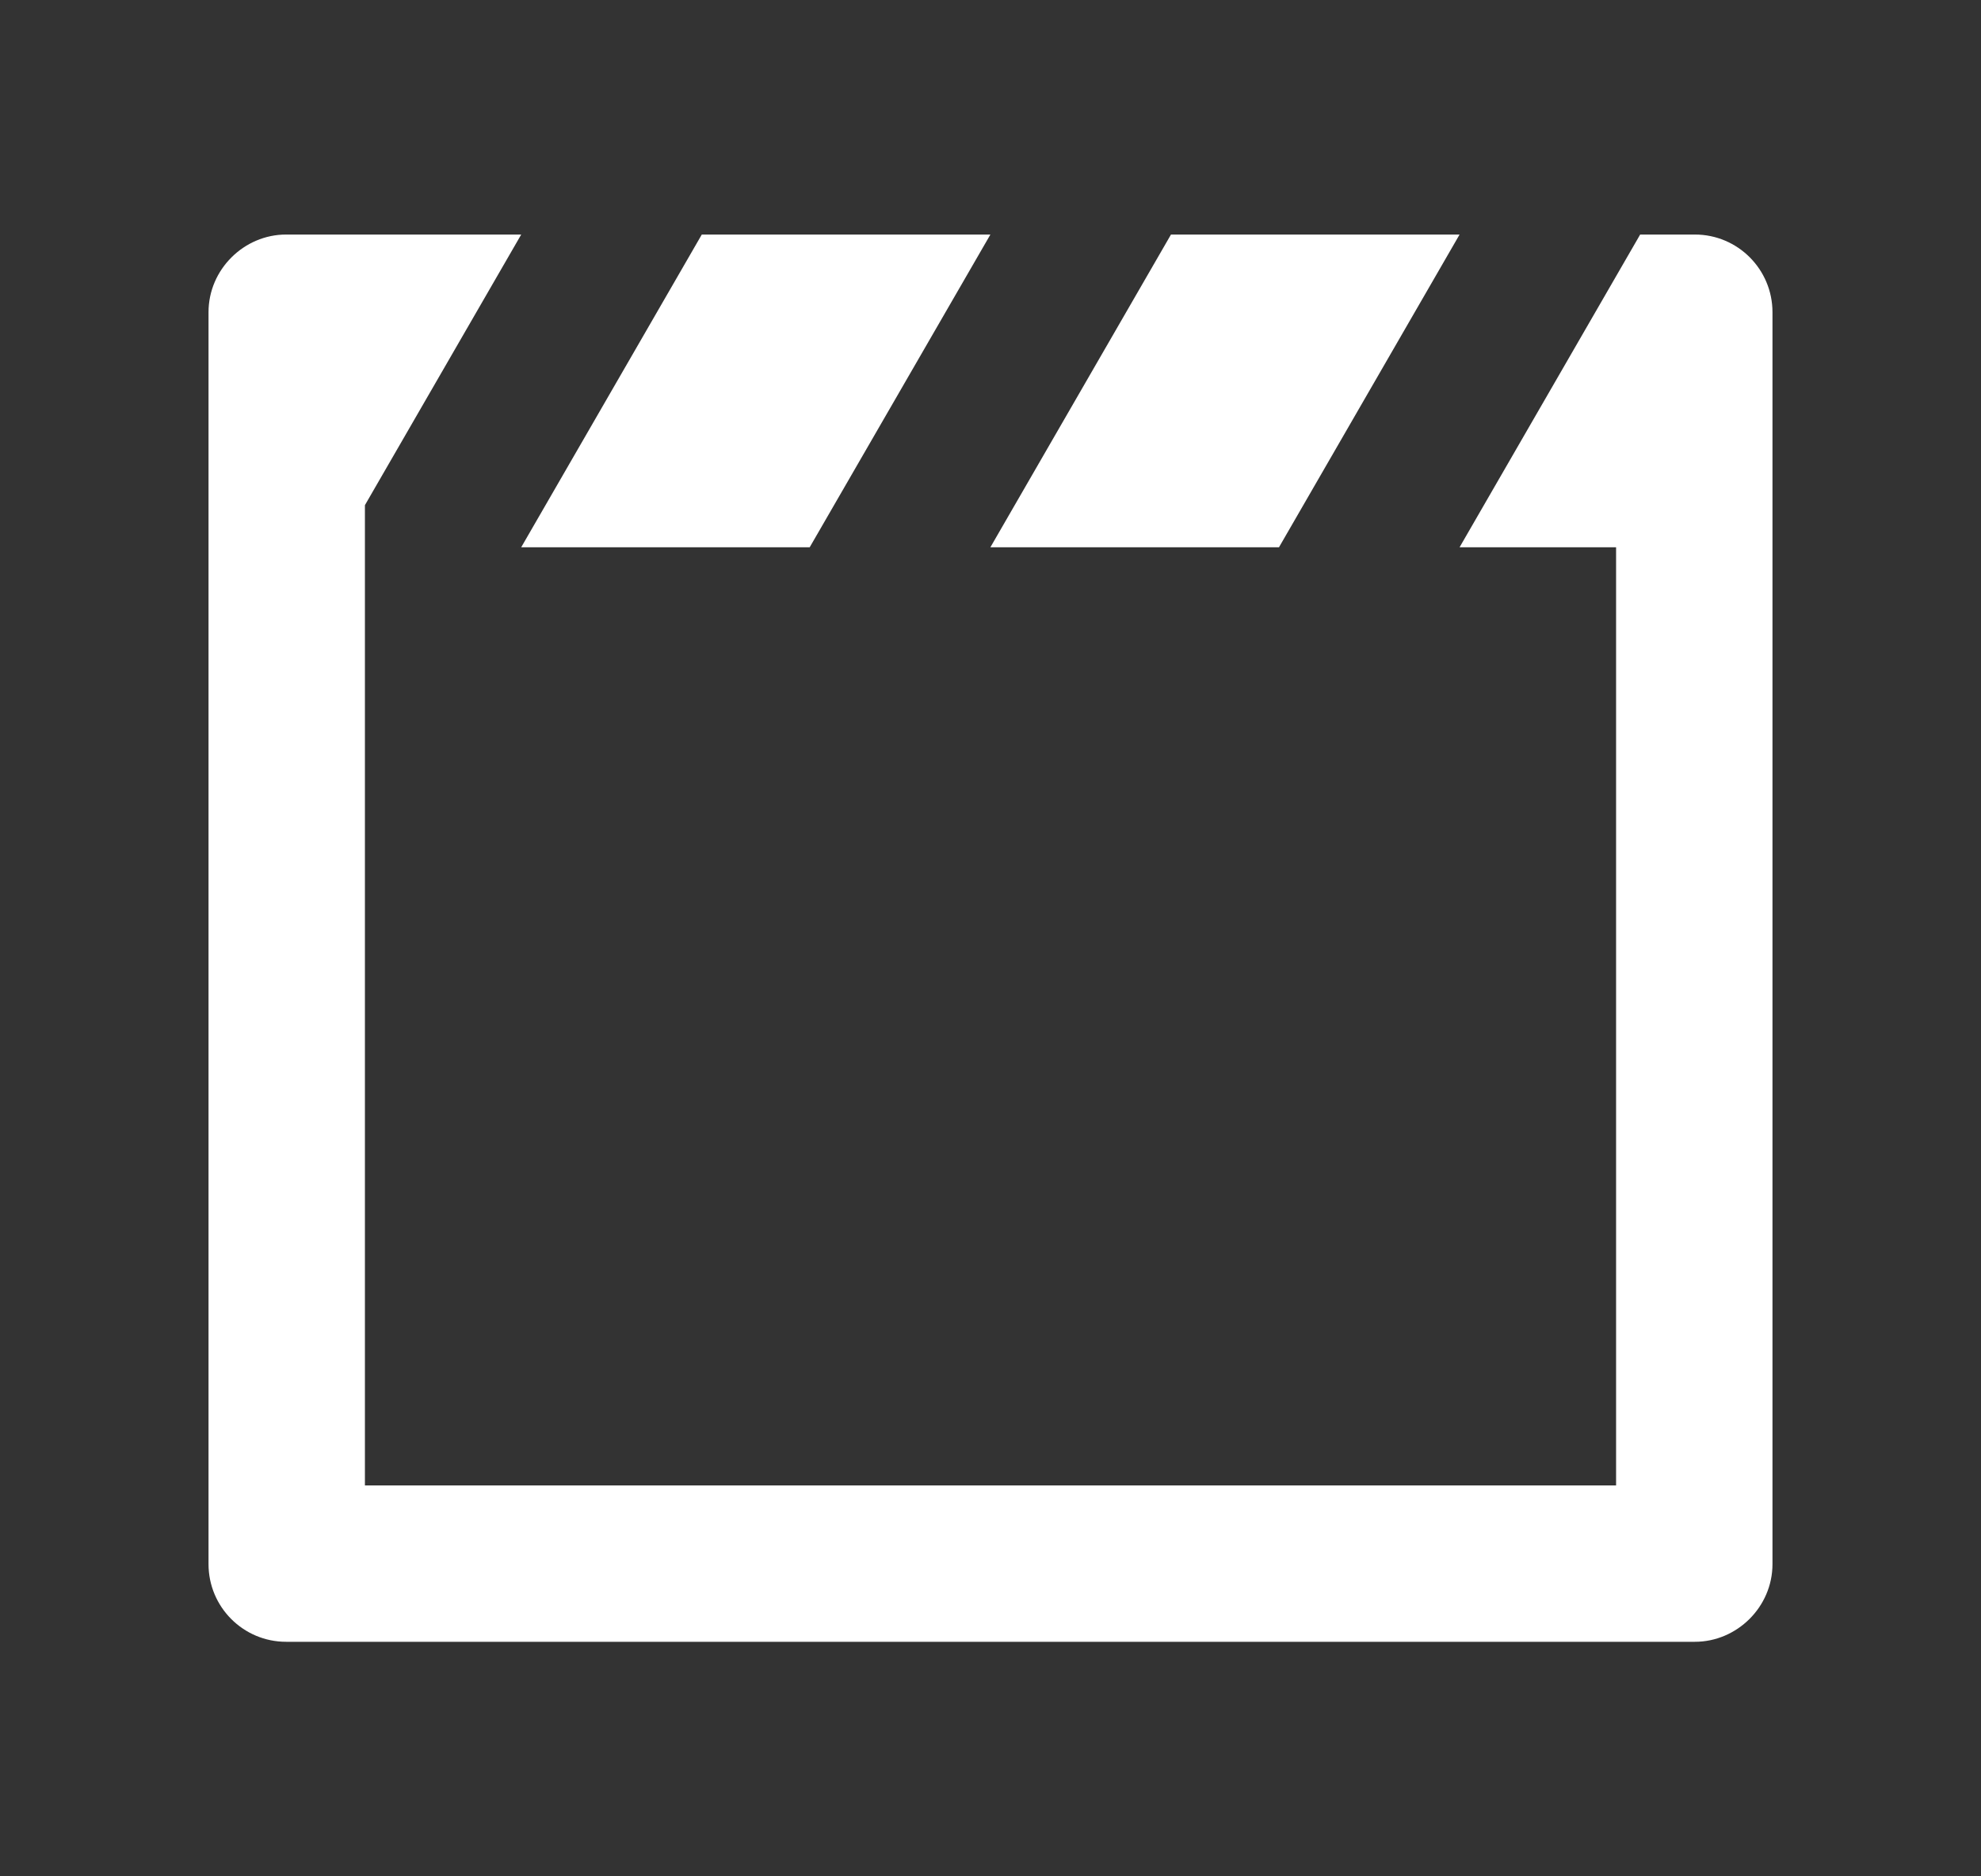 <svg width="19" height="18" viewBox="0 0 19 18" fill="none" xmlns="http://www.w3.org/2000/svg">
<rect x="0" y="0" width="19" height="18" fill="#333333" stroke="none"/>
<path d="M4.999 5.25L6.731 2.25H9.499L7.766 5.25H4.999ZM9.499 5.25L11.231 2.25H13.999L12.267 5.25H9.499ZM13.999 5.25L15.731 2.25H16.256C16.667 2.25 17 2.584 17 2.995V15.005C17 15.416 16.659 15.75 16.256 15.75H2.744C2.333 15.75 2 15.416 2 15.005V2.995C2 2.584 2.341 2.25 2.744 2.25H4.999L3.5 4.846V14.25H15.5V5.25H13.999Z" fill="white"/>
</svg>
